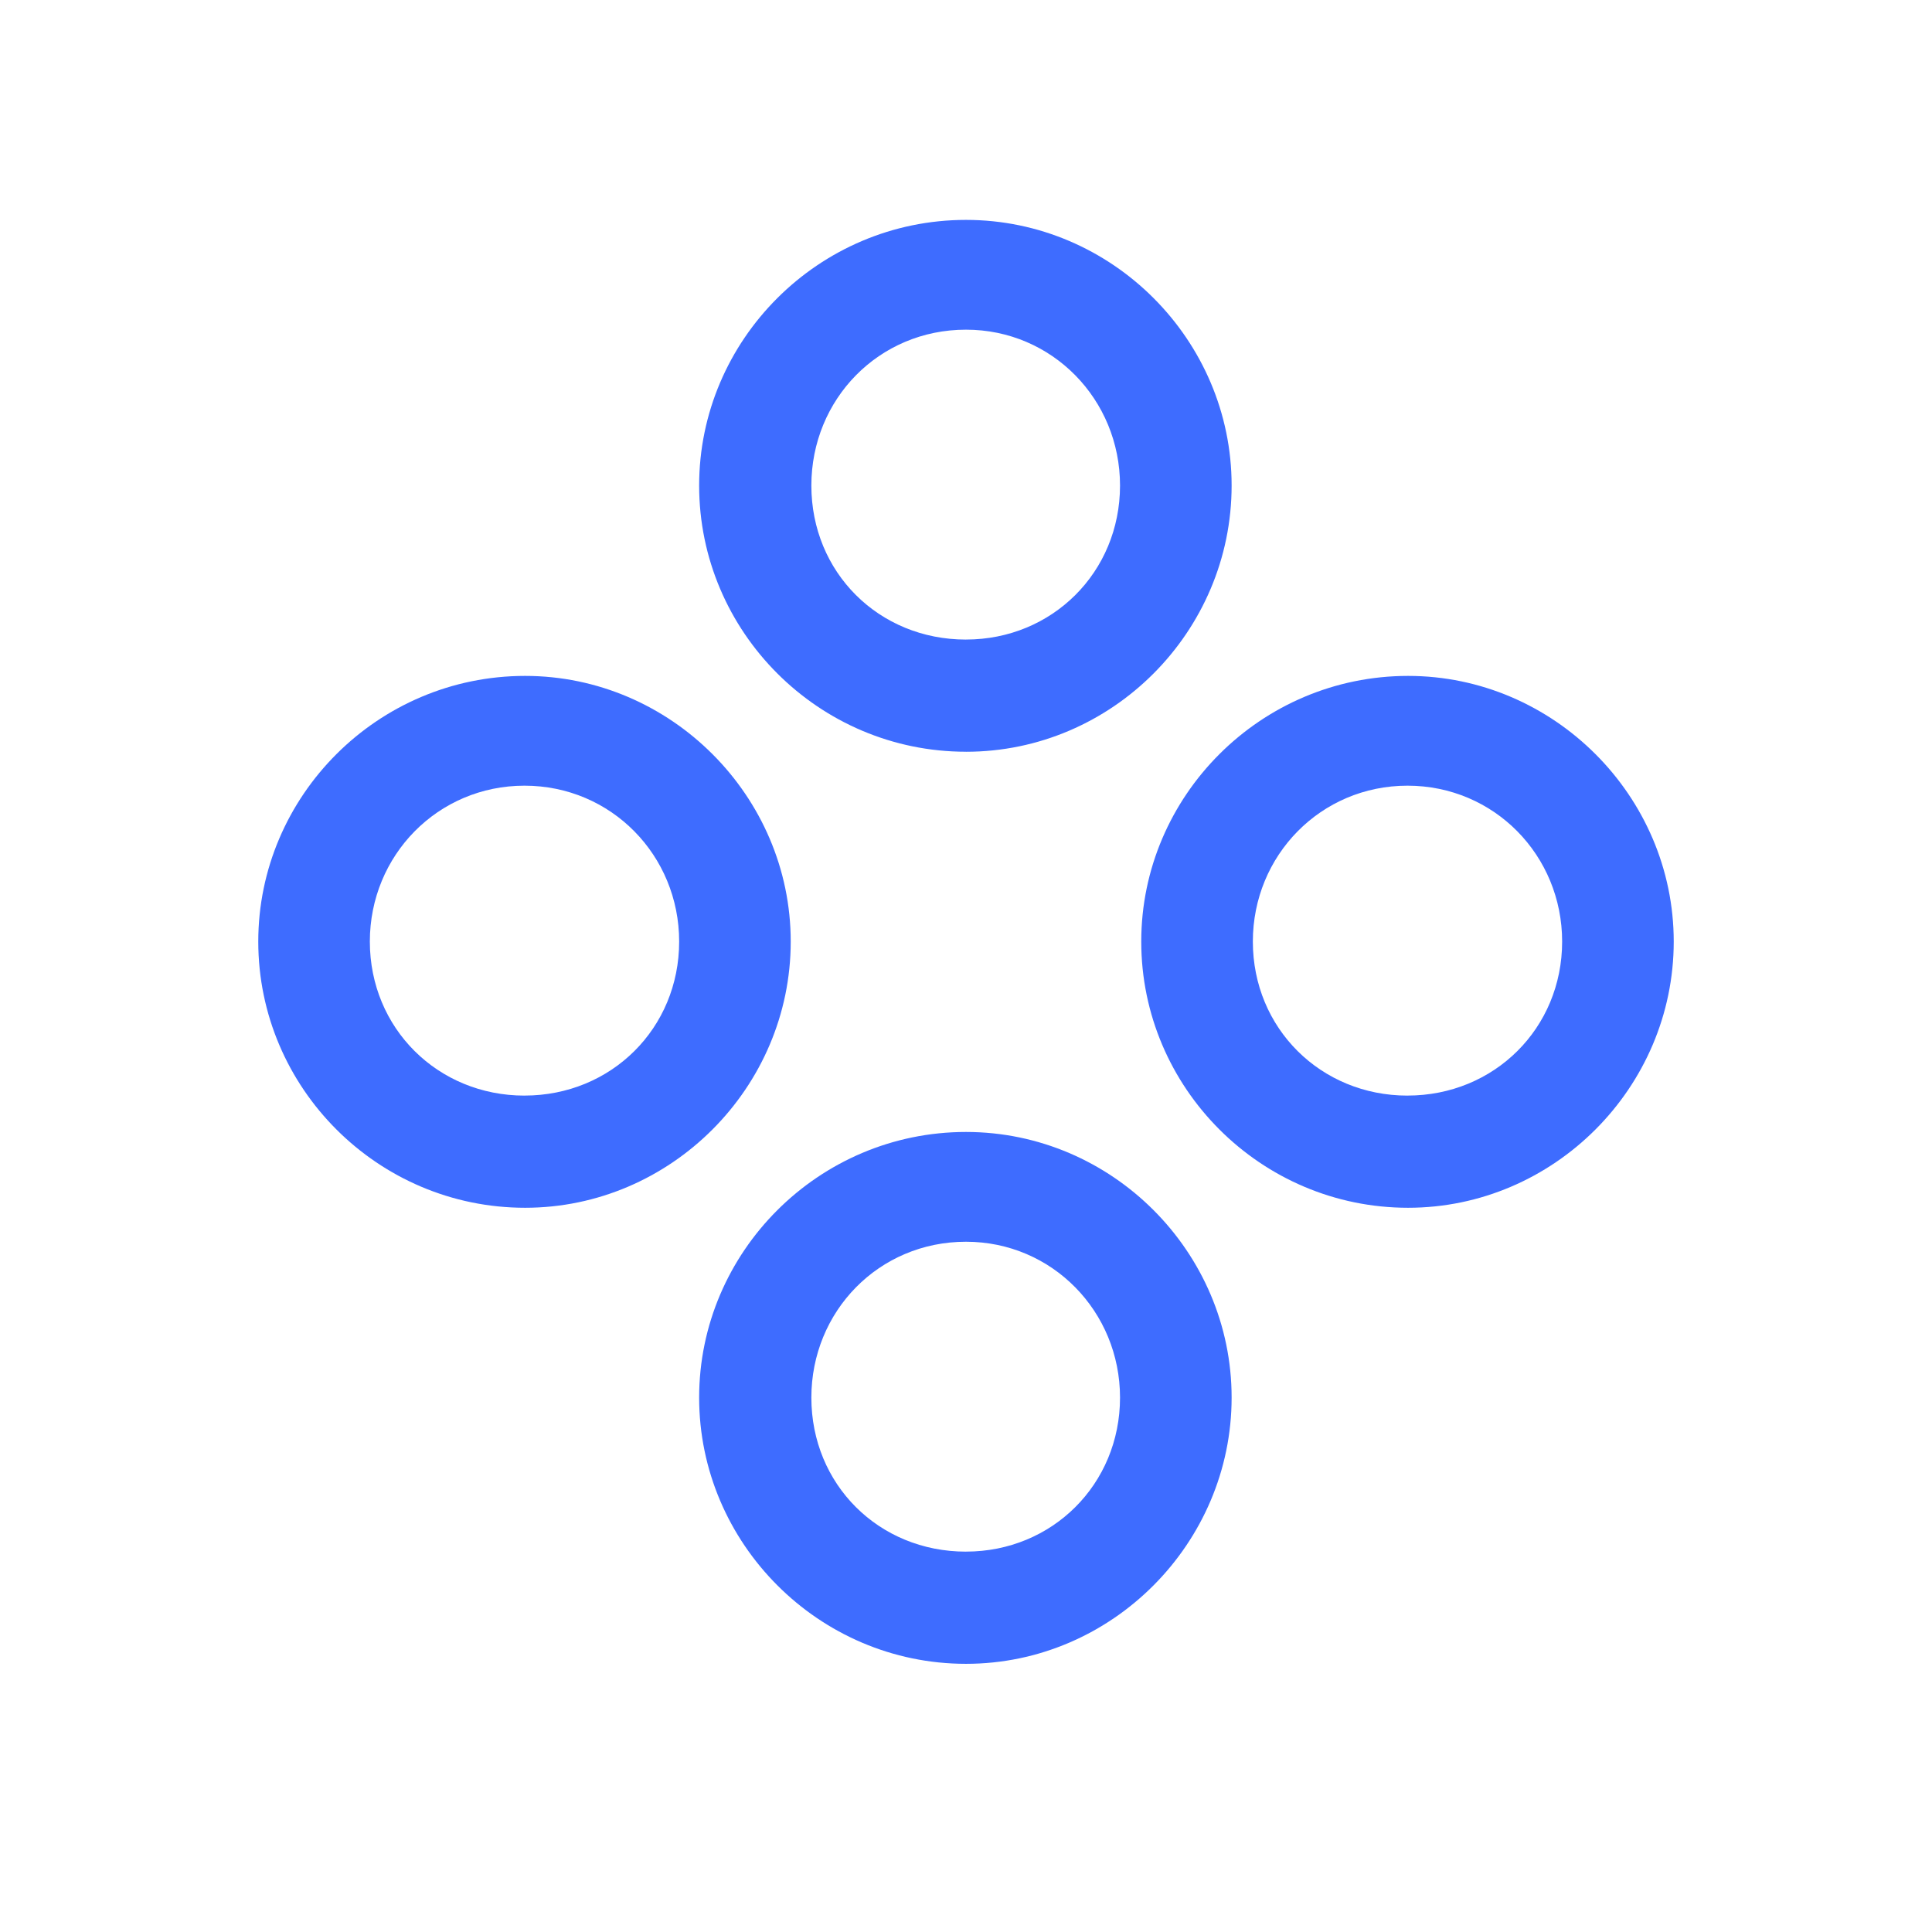 <svg xmlns="http://www.w3.org/2000/svg" width="72" height="72" fill="none"><path fill="#3E6CFF" d="M36 28.016c5.446 0 9.899-4.475 9.899-9.922 0-5.424-4.453-9.899-9.9-9.899-5.491 0-9.944 4.475-9.944 9.9 0 5.446 4.453 9.92 9.945 9.92zm0-4.181c-3.255 0-5.763-2.509-5.763-5.74 0-3.21 2.508-5.809 5.763-5.809 3.209 0 5.74 2.599 5.74 5.808 0 3.232-2.531 5.74-5.74 5.74zM19.57 45.01c5.423 0 9.898-4.474 9.898-9.921 0-5.424-4.475-9.9-9.899-9.9-5.492 0-9.944 4.476-9.944 9.9 0 5.447 4.452 9.921 9.944 9.921zm32.905 0c5.425 0 9.9-4.474 9.9-9.921 0-5.424-4.475-9.9-9.9-9.9-5.492 0-9.944 4.476-9.944 9.9 0 5.447 4.453 9.921 9.944 9.921zm-32.928-4.18c-3.232 0-5.764-2.51-5.764-5.741 0-3.21 2.532-5.809 5.764-5.809s5.763 2.6 5.763 5.809c0 3.232-2.531 5.74-5.763 5.74zm32.906 0c-3.232 0-5.763-2.51-5.763-5.741 0-3.21 2.531-5.809 5.763-5.809 3.232 0 5.763 2.6 5.763 5.809 0 3.232-2.531 5.74-5.763 5.74zM36 62.006c5.446 0 9.899-4.497 9.899-9.922 0-5.424-4.453-9.899-9.9-9.899-5.491 0-9.944 4.475-9.944 9.9 0 5.424 4.453 9.921 9.945 9.921zm0-4.181c-3.255 0-5.763-2.509-5.763-5.74 0-3.21 2.508-5.809 5.763-5.809 3.209 0 5.74 2.6 5.74 5.808 0 3.232-2.531 5.74-5.74 5.74z"/></svg>